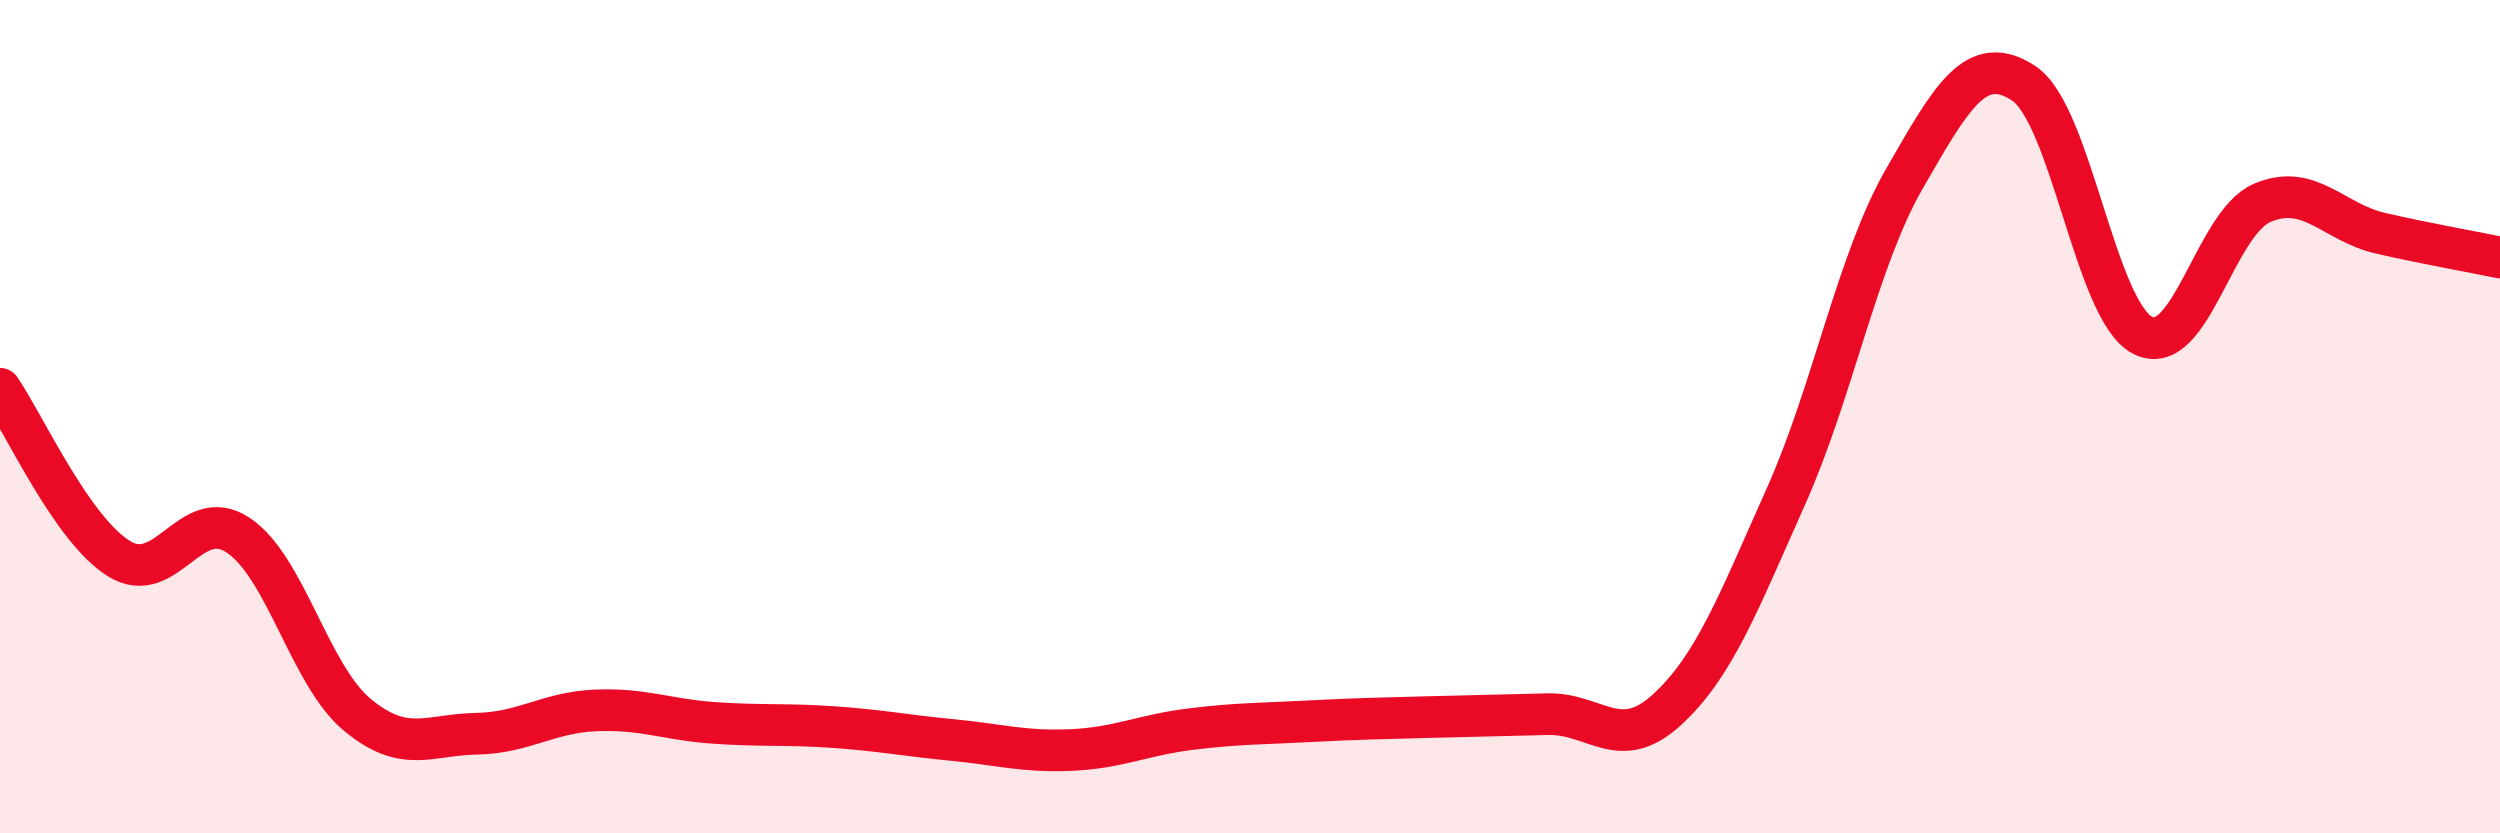 
    <svg width="60" height="20" viewBox="0 0 60 20" xmlns="http://www.w3.org/2000/svg">
      <path
        d="M 0,9.33 C 0.57,10.15 1.72,12.71 2.86,13.41 C 4,14.11 4.57,12.09 5.71,12.84 C 6.85,13.59 7.43,16.2 8.57,17.15 C 9.71,18.1 10.29,17.63 11.43,17.61 C 12.57,17.59 13.15,17.1 14.29,17.05 C 15.43,17 16,17.27 17.14,17.35 C 18.28,17.43 18.86,17.37 20,17.45 C 21.14,17.53 21.72,17.65 22.86,17.76 C 24,17.87 24.57,18.05 25.71,18 C 26.85,17.95 27.43,17.64 28.57,17.5 C 29.71,17.36 30.29,17.37 31.43,17.31 C 32.57,17.25 33.15,17.24 34.29,17.21 C 35.43,17.18 36,17.17 37.14,17.14 C 38.28,17.11 38.86,18.08 40,17.04 C 41.14,16 41.72,14.47 42.86,11.92 C 44,9.37 44.57,6.26 45.71,4.28 C 46.85,2.3 47.43,1.25 48.57,2 C 49.71,2.75 50.29,7.48 51.43,8.05 C 52.57,8.62 53.15,5.36 54.29,4.87 C 55.43,4.38 56,5.34 57.14,5.6 C 58.28,5.86 59.43,6.06 60,6.18L60 20L0 20Z"
        fill="#EB0A25"
        opacity="0.1"
        stroke-linecap="round"
        stroke-linejoin="round"
      />
      <path
        d="M 0,9.33 C 0.57,10.15 1.72,12.71 2.86,13.41 C 4,14.11 4.57,12.09 5.71,12.84 C 6.85,13.59 7.43,16.2 8.57,17.15 C 9.71,18.1 10.29,17.63 11.43,17.61 C 12.57,17.59 13.15,17.1 14.29,17.05 C 15.43,17 16,17.27 17.14,17.35 C 18.28,17.43 18.86,17.37 20,17.45 C 21.14,17.53 21.72,17.65 22.86,17.76 C 24,17.87 24.57,18.05 25.71,18 C 26.85,17.95 27.43,17.64 28.57,17.5 C 29.71,17.36 30.29,17.37 31.43,17.31 C 32.57,17.25 33.15,17.24 34.29,17.21 C 35.43,17.18 36,17.17 37.14,17.14 C 38.28,17.11 38.86,18.08 40,17.04 C 41.14,16 41.72,14.47 42.86,11.92 C 44,9.37 44.57,6.26 45.71,4.28 C 46.85,2.3 47.43,1.25 48.57,2 C 49.71,2.75 50.29,7.48 51.43,8.05 C 52.57,8.62 53.15,5.36 54.29,4.87 C 55.43,4.38 56,5.34 57.14,5.6 C 58.28,5.86 59.43,6.06 60,6.18"
        stroke="#EB0A25"
        stroke-width="1"
        fill="none"
        stroke-linecap="round"
        stroke-linejoin="round"
      />
    </svg>
  
